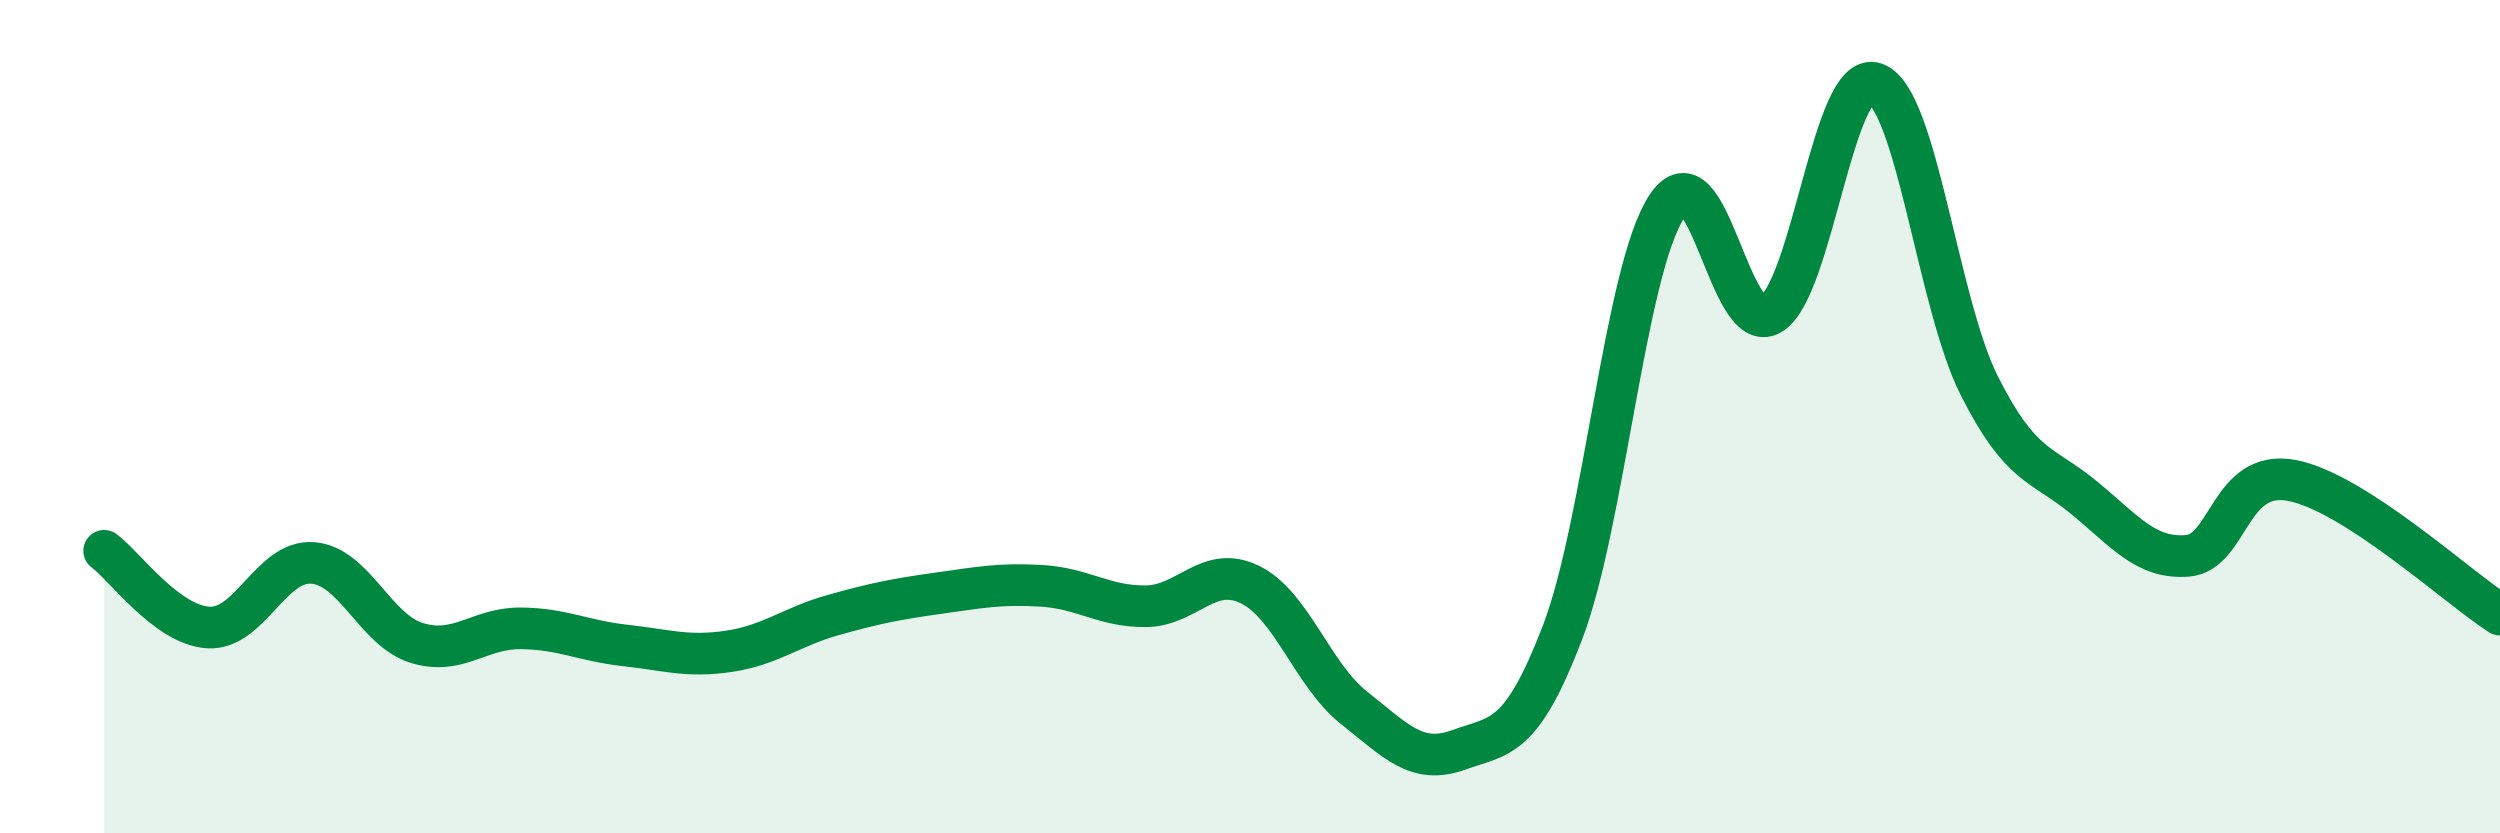 
    <svg width="60" height="20" viewBox="0 0 60 20" xmlns="http://www.w3.org/2000/svg">
      <path
        d="M 2.5,13.22 C 3,13.59 4,15 5,15.06 C 6,15.12 6.5,13.44 7.5,13.51 C 8.5,13.58 9,15.12 10,15.43 C 11,15.74 11.5,15.07 12.5,15.08 C 13.5,15.09 14,15.38 15,15.49 C 16,15.6 16.5,15.78 17.5,15.63 C 18.5,15.48 19,15.04 20,14.76 C 21,14.48 21.5,14.38 22.5,14.24 C 23.5,14.1 24,14 25,14.06 C 26,14.12 26.5,14.56 27.5,14.55 C 28.5,14.54 29,13.54 30,14.03 C 31,14.52 31.5,16.2 32.5,16.99 C 33.5,17.78 34,18.36 35,18 C 36,17.64 36.5,17.79 37.5,15.18 C 38.5,12.57 39,6.49 40,4.96 C 41,3.43 41.5,8.13 42.5,7.54 C 43.5,6.95 44,1.66 45,2 C 46,2.34 46.5,7.26 47.5,9.25 C 48.5,11.24 49,11.11 50,11.93 C 51,12.75 51.5,13.42 52.5,13.34 C 53.5,13.26 53.5,11.25 55,11.53 C 56.5,11.81 59,14.11 60,14.75L60 20L2.5 20Z"
        fill="#008740"
        opacity="0.1"
        stroke-linecap="round"
        stroke-linejoin="round"
      />
      <path
        d="M 2.5,13.22 C 3,13.59 4,15 5,15.06 C 6,15.12 6.5,13.44 7.5,13.51 C 8.5,13.58 9,15.12 10,15.43 C 11,15.74 11.5,15.07 12.5,15.08 C 13.5,15.09 14,15.38 15,15.49 C 16,15.6 16.5,15.78 17.5,15.63 C 18.5,15.48 19,15.04 20,14.76 C 21,14.48 21.5,14.38 22.5,14.24 C 23.5,14.1 24,14 25,14.06 C 26,14.12 26.5,14.56 27.5,14.55 C 28.5,14.54 29,13.54 30,14.03 C 31,14.52 31.5,16.2 32.5,16.99 C 33.5,17.78 34,18.36 35,18 C 36,17.64 36.5,17.79 37.5,15.18 C 38.5,12.57 39,6.49 40,4.96 C 41,3.43 41.5,8.13 42.5,7.54 C 43.5,6.95 44,1.66 45,2 C 46,2.34 46.5,7.26 47.5,9.25 C 48.5,11.24 49,11.11 50,11.93 C 51,12.75 51.5,13.42 52.5,13.34 C 53.5,13.26 53.5,11.25 55,11.53 C 56.5,11.81 59,14.11 60,14.75"
        stroke="#008740"
        stroke-width="1"
        fill="none"
        stroke-linecap="round"
        stroke-linejoin="round"
      />
    </svg>
  